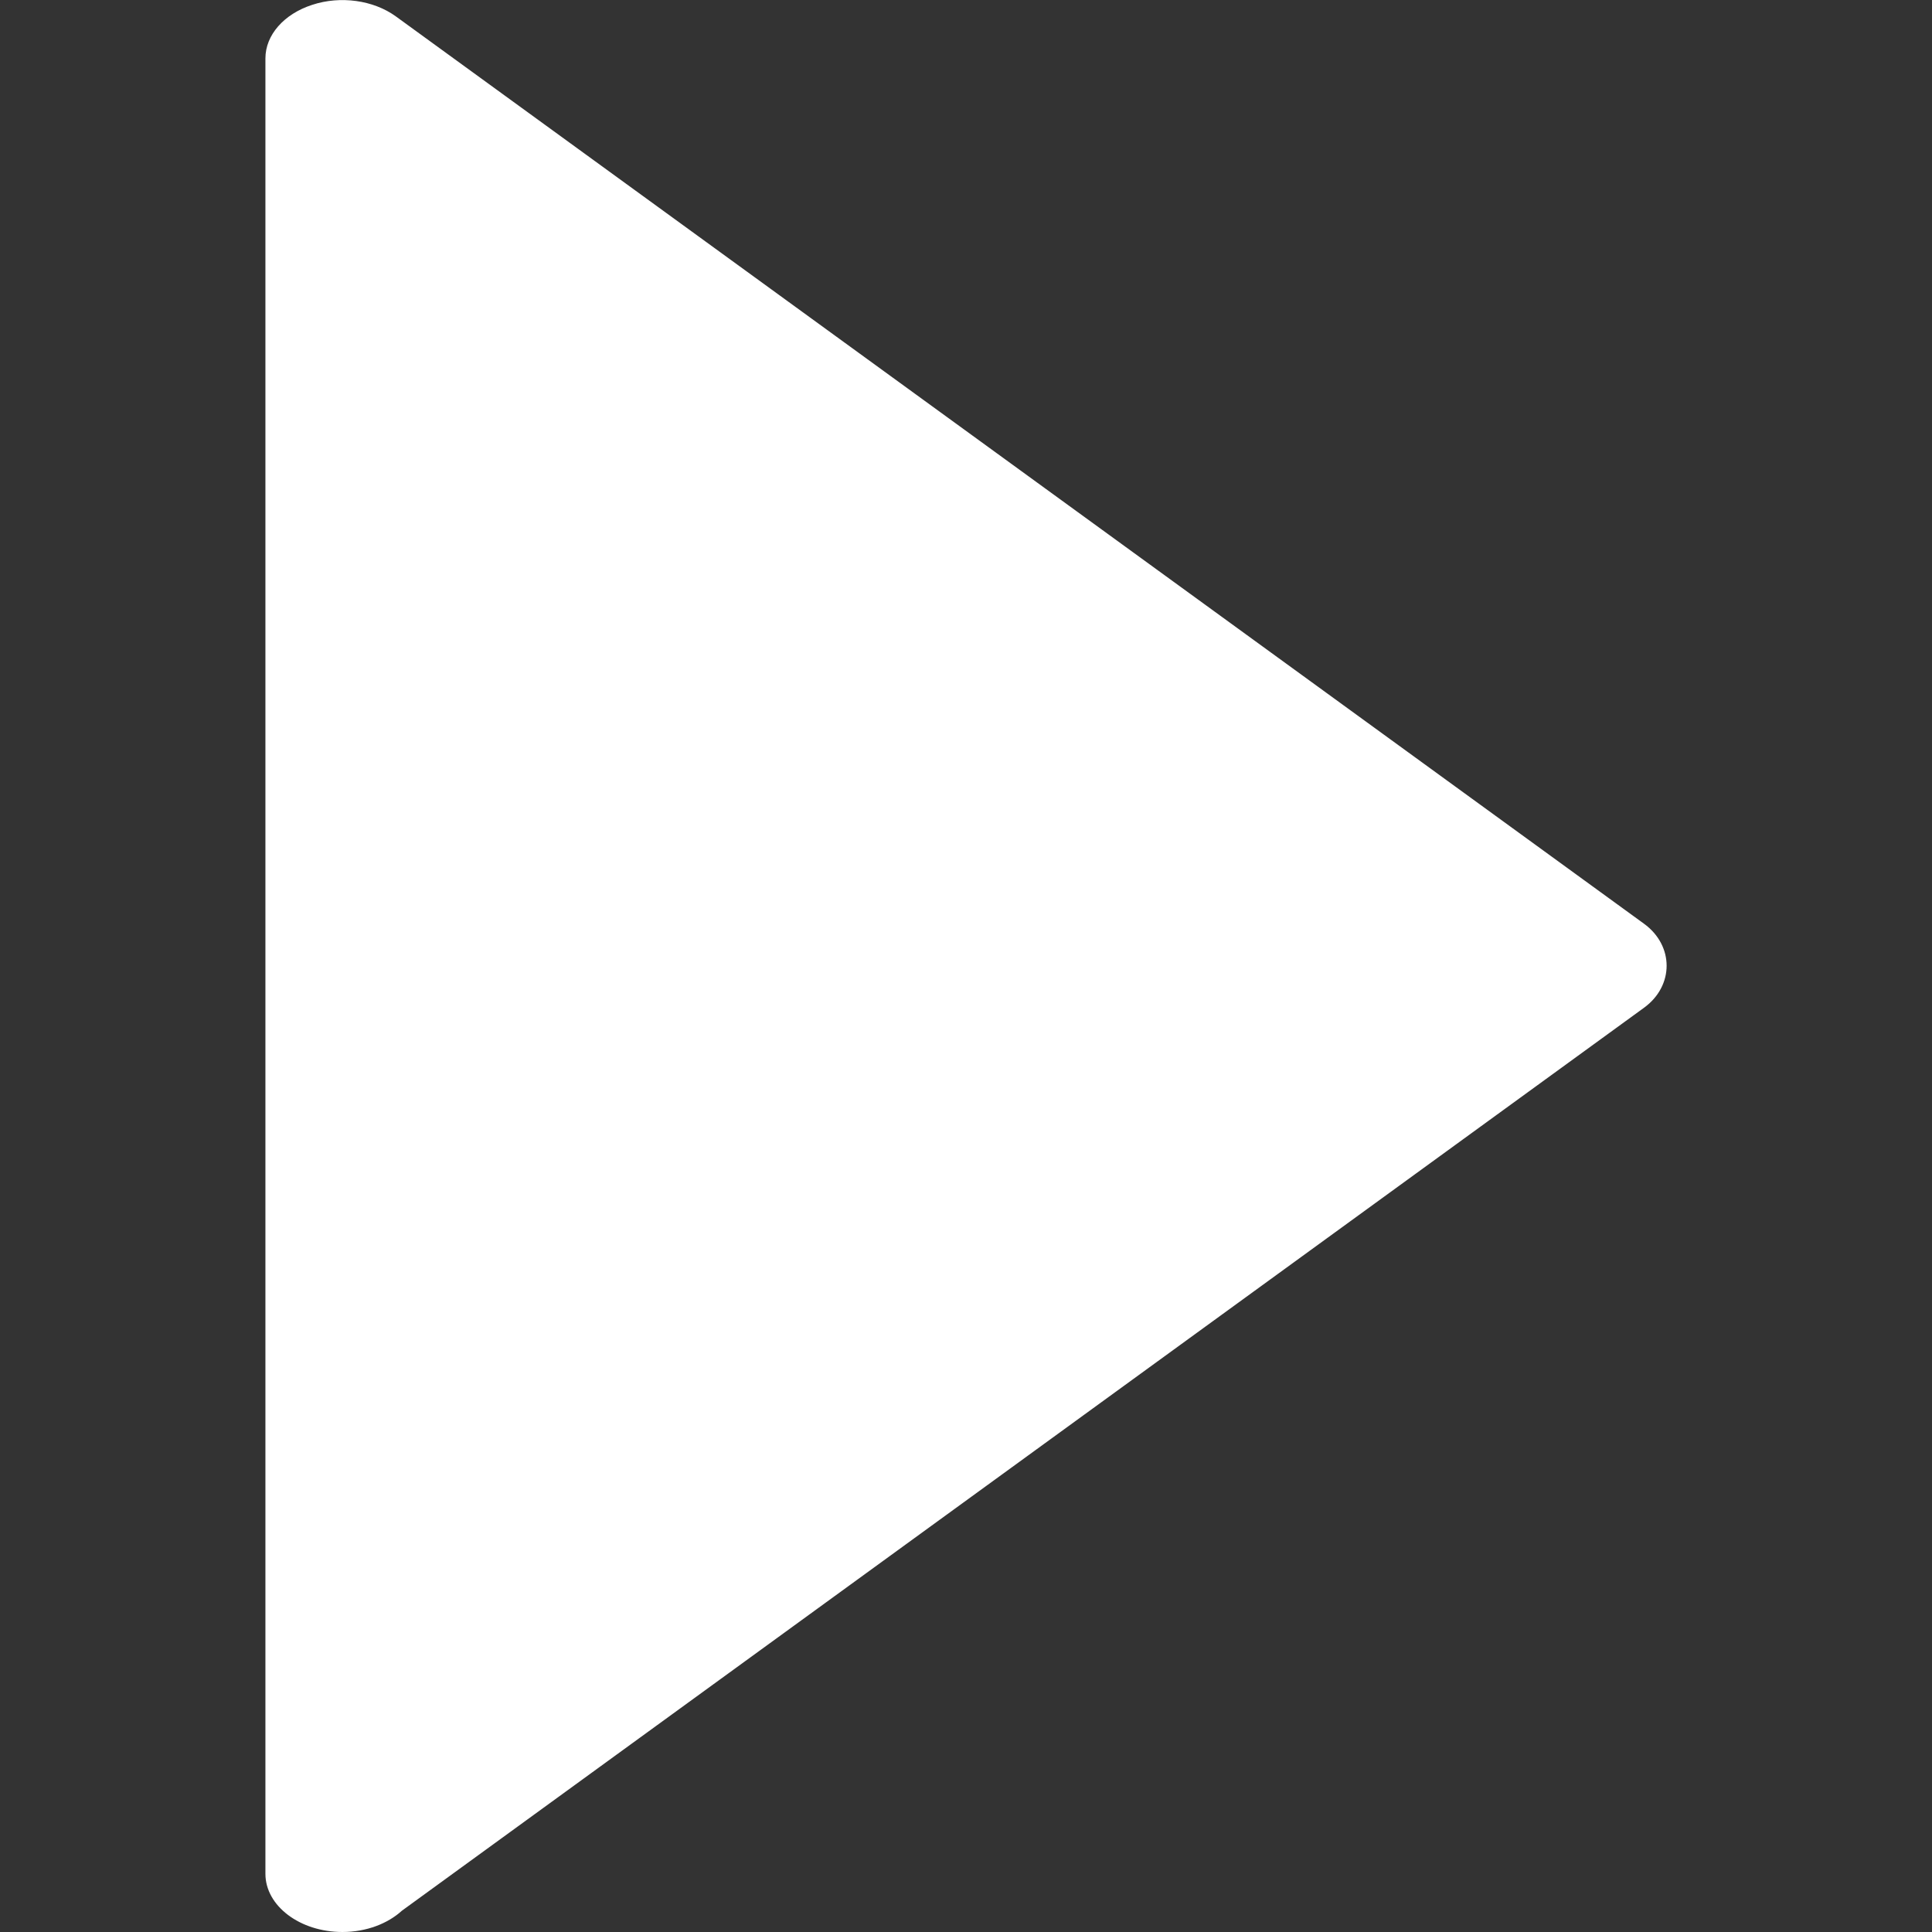 <svg xmlns='http://www.w3.org/2000/svg' xmlns:xlink='http://www.w3.org/1999/xlink' viewBox='0 0 11.188 11.188' fill='#FFFFFF'><rect x="0" y="0" width="11.188" height="11.188" fill="#333333" stroke="none"/><path d='M1.537,10.851c0-0.001,0-0.002,0-0.003V0.338c0-0.135,0.107-0.257,0.271-0.31 c0.164-0.054,0.354-0.027,0.483,0.066L9.52,5.349c0.175,0.127,0.175,0.36,0,0.487l-7.193,5.229 c-0.081,0.074-0.205,0.123-0.344,0.123C1.737,11.188,1.537,11.037,1.537,10.851z'/></svg>
